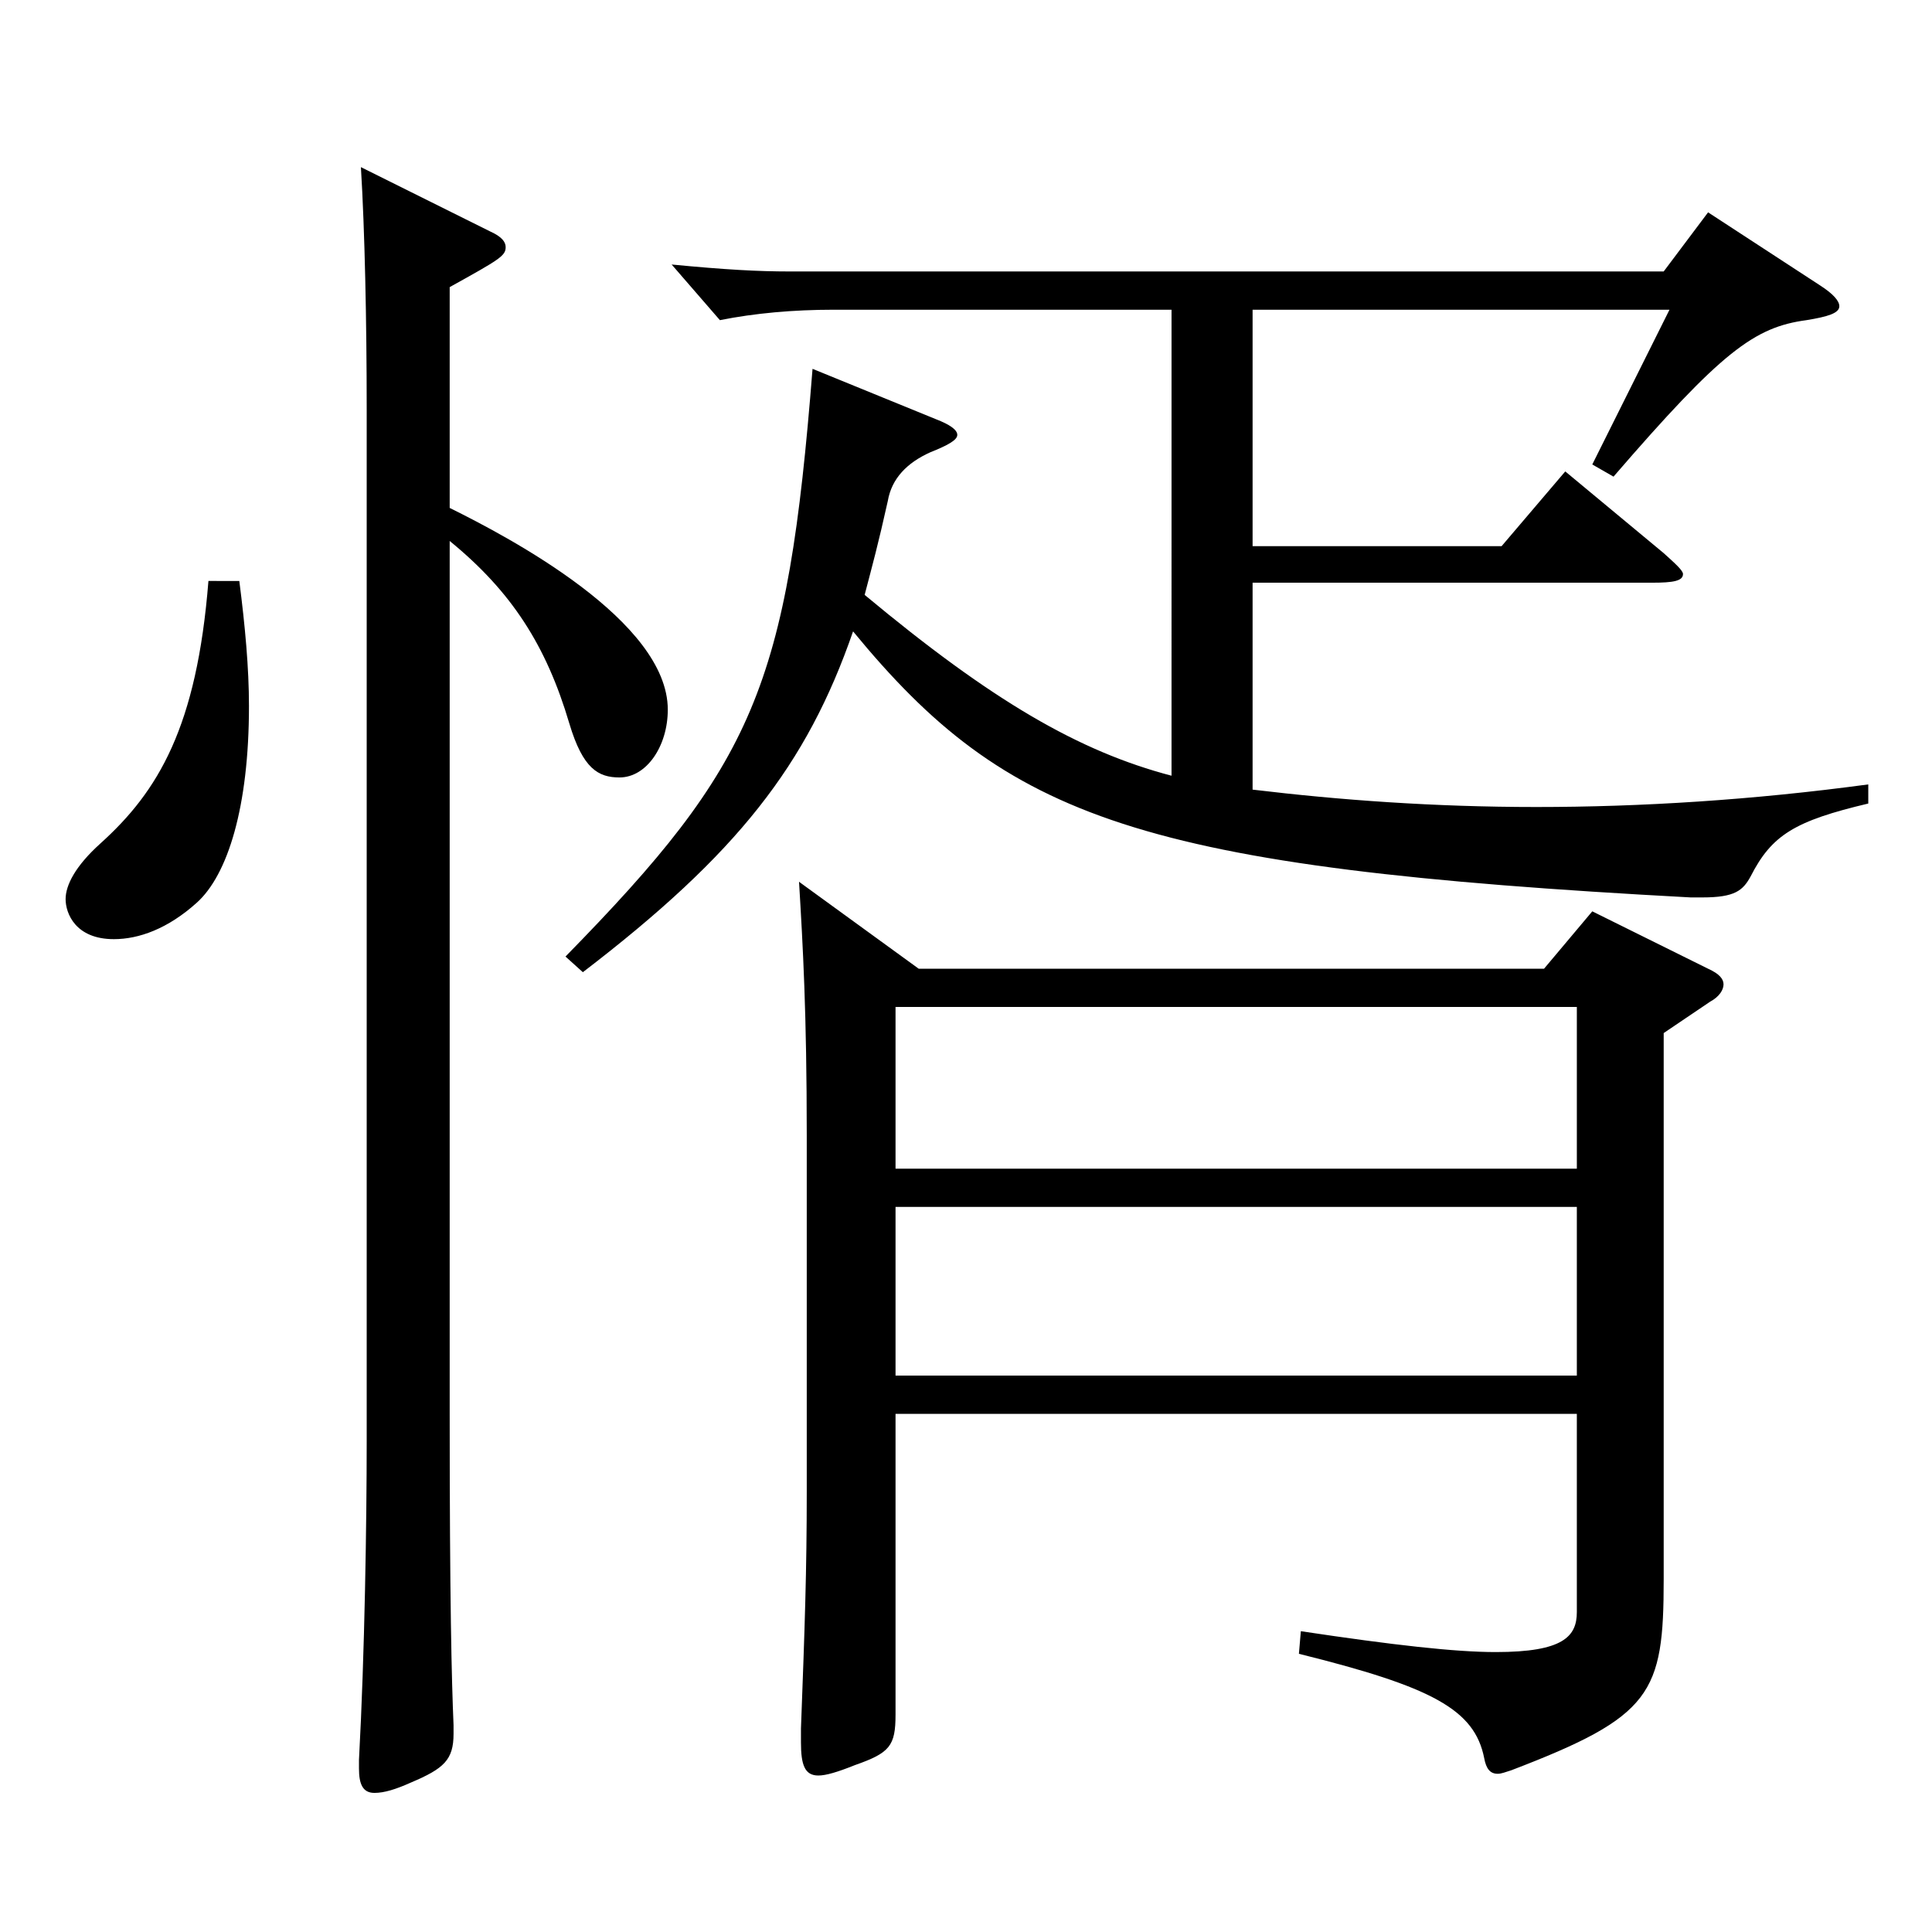 <?xml version="1.0" encoding="utf-8"?>
<!-- Generator: Adobe Illustrator 16.0.0, SVG Export Plug-In . SVG Version: 6.00 Build 0)  -->
<!DOCTYPE svg PUBLIC "-//W3C//DTD SVG 1.1//EN" "http://www.w3.org/Graphics/SVG/1.1/DTD/svg11.dtd">
<svg version="1.1" id="图层_1" xmlns="http://www.w3.org/2000/svg" xmlns:xlink="http://www.w3.org/1999/xlink" x="0px" y="0px"
	 width="1000px" height="1000px" viewBox="0 0 1000 1000" enable-background="new 0 0 1000 1000" xml:space="preserve">
<path d="M123.869,300.708c2.997,23.399,4.995,44.999,4.995,64.799c0,52.2-10.989,87.3-26.973,101.699
	c-14.985,13.5-29.97,18.9-42.957,18.9c-19.979,0-24.975-13.5-24.975-20.7c0-7.199,4.995-17.1,17.981-28.8
	c29.97-27,49.95-60.3,55.943-135.898H123.869z M232.76,262.908c30.969,15.3,112.886,58.499,112.886,104.399
	c0,18.899-10.989,35.1-24.975,35.1c-10.989,0-18.981-4.5-25.974-27.9c-11.988-40.499-29.97-68.399-61.938-94.499v451.797
	c0,97.199,0.999,137.699,1.997,161.099v4.5c0,13.5-4.994,18-21.978,25.2c-7.992,3.6-13.985,5.399-18.98,5.399
	c-5.994,0-7.992-4.5-7.992-12.6v-4.5c2.997-54.899,3.996-124.199,3.996-164.698V211.608c0-45-0.999-92.699-2.997-125.1l66.933,33.3
	c5.994,2.7,7.992,5.4,7.992,8.101c0,4.5-2.997,6.3-28.971,20.699V262.908z M606.383,160.309H431.559c-20.979,0-40.958,1.8-58.94,5.4
	l-24.975-28.801c27.972,2.7,44.955,3.601,60.938,3.601h452.544l22.977-30.6l57.941,37.8c6.993,4.5,9.99,8.1,9.99,10.8
	c0,3.6-5.994,5.399-16.982,7.2c-26.974,3.6-43.956,16.199-99.899,80.999l-10.989-6.3l39.96-80.1H648.341v122.399H777.21l32.967-38.7
	l50.949,42.3c5.994,5.4,9.99,9,9.99,10.8c0,3.601-4.995,4.5-15.984,4.5H648.341v107.1c44.954,5.399,93.905,9,146.852,9
	c53.945,0,111.887-3.601,171.827-11.7v9.9c-37.962,9-49.95,16.199-60.938,37.8c-3.996,7.199-7.992,10.8-24.976,10.8h-5.994
	c-285.712-15.3-353.644-40.5-433.563-137.699c-23.976,69.3-59.939,115.199-139.859,176.398l-8.99-8.1
	c97.901-99.899,114.884-139.499,127.871-304.198l63.936,26.1c6.992,2.7,10.988,5.4,10.988,8.101s-4.995,5.399-13.985,9
	c-11.988,5.399-19.98,13.5-21.979,25.199c-4.994,22.5-7.991,33.3-11.987,48.6c65.934,54.9,110.888,81,158.84,93.6V160.309z
	 M463.526,731.805v155.699c0,16.199-2.997,19.8-20.979,26.1c-8.991,3.6-14.985,5.4-18.98,5.4c-6.993,0-8.991-5.4-8.991-17.101v-7.2
	c1.998-53.1,2.997-81.899,2.997-122.398V587.806c0-63.899-1.998-98.1-3.996-131.399l61.938,45h323.674l24.975-29.7l59.939,29.7
	c5.994,2.7,7.992,5.4,7.992,8.1c0,2.7-1.998,6.301-6.993,9l-23.976,16.2v282.598c0,59.4-5.994,71.1-78.921,99
	c-2.997,0.899-4.995,1.8-6.992,1.8c-3.996,0-5.994-2.7-6.993-8.1c-4.995-25.2-26.973-36.9-95.903-54l0.999-11.7
	c47.951,7.2,79.919,10.8,100.898,10.8c34.965,0,41.957-8.1,41.957-20.699v-102.6H463.526z M463.526,604.905h352.645v-83.699H463.526
	V604.905z M816.171,624.705H463.526v87.3h352.645V624.705z"/>
</svg>
